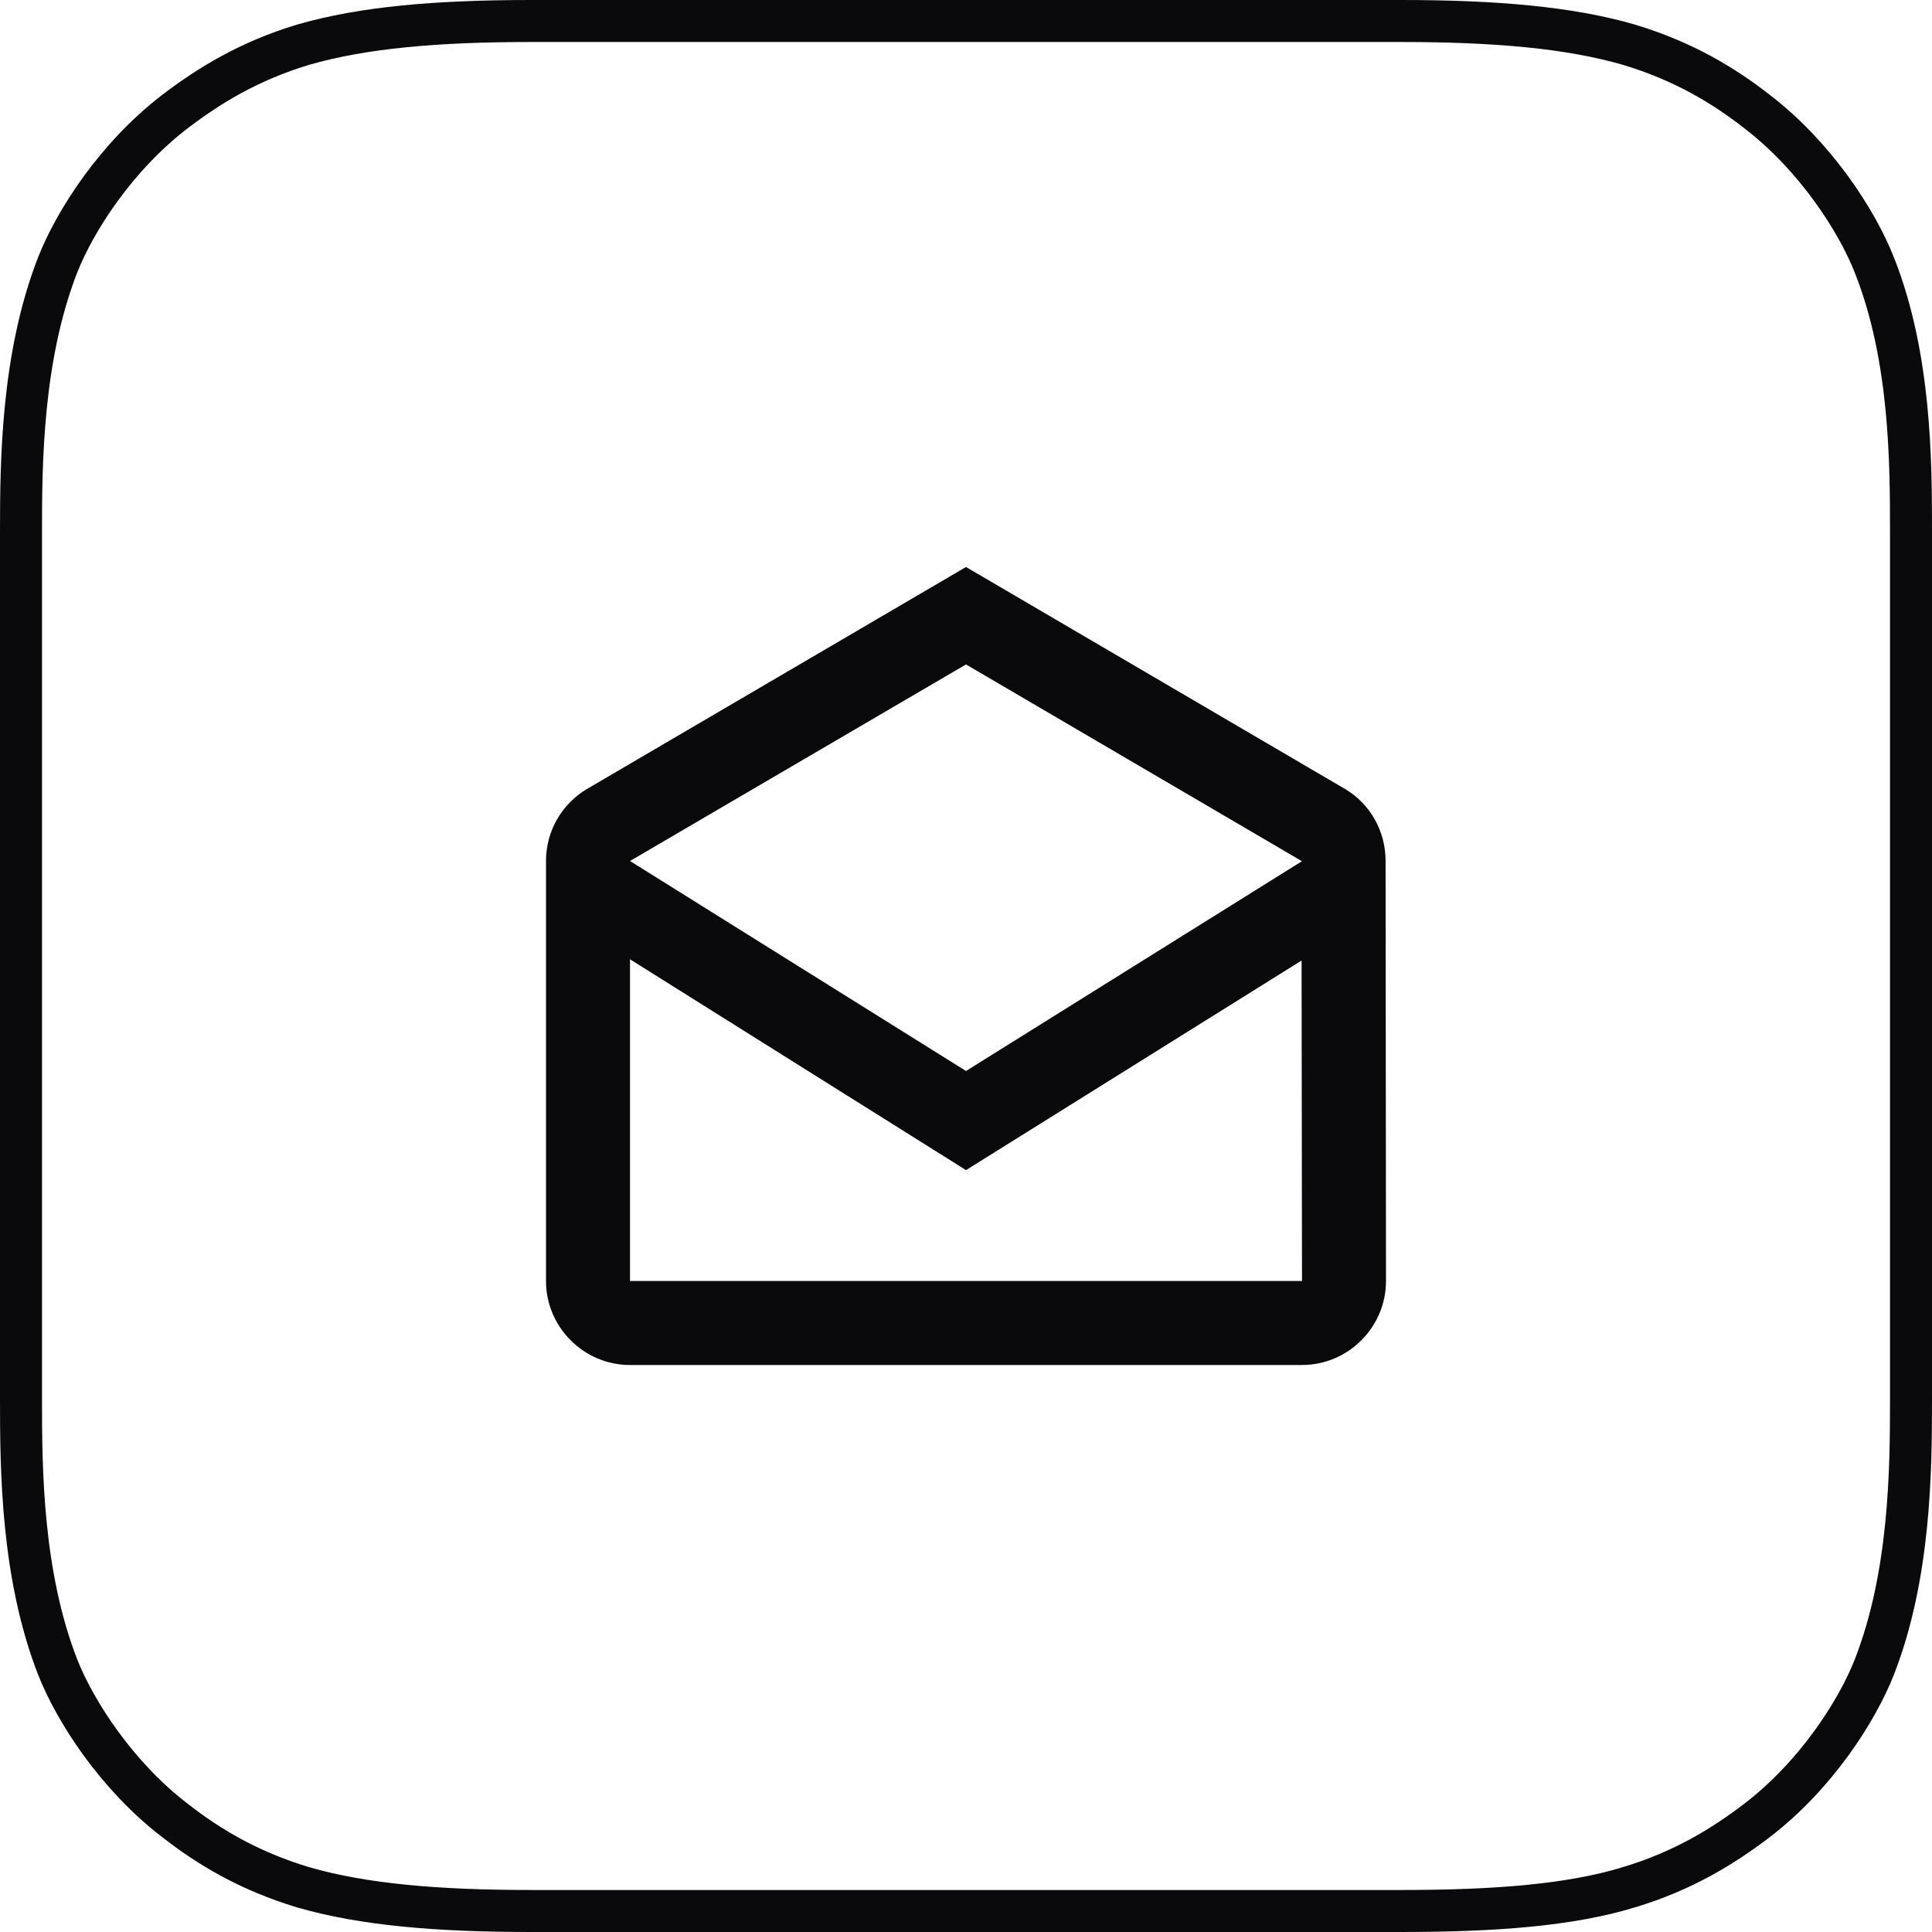 <svg width="46" height="46" viewBox="0 0 46 46" fill="none" xmlns="http://www.w3.org/2000/svg">
<g clip-path="url(#clip0_2348_41788)">
<path d="M38.772 44.938L38.771 44.939C37.373 45.361 35.609 45.5 33.35 45.5H12.65C10.397 45.5 8.644 45.347 7.225 44.938C5.918 44.545 4.961 43.966 4.157 43.337L4.153 43.334C2.777 42.277 1.786 40.745 1.37 39.684C0.52 37.499 0.5 34.999 0.5 33.35V12.65C0.5 11.001 0.52 8.5 1.37 6.315C1.786 5.255 2.761 3.739 4.153 2.666C4.963 2.047 5.921 1.454 7.225 1.062C8.644 0.653 10.397 0.5 12.65 0.5H33.35C35.603 0.5 37.356 0.653 38.775 1.062C40.082 1.455 41.039 2.034 41.843 2.663L41.847 2.666C43.223 3.724 44.214 5.256 44.63 6.316L44.63 6.317C45.495 8.5 45.5 11.013 45.5 12.65V33.35C45.5 34.999 45.48 37.5 44.63 39.685C44.214 40.745 43.239 42.261 41.847 43.334C41.036 43.953 40.078 44.547 38.772 44.938Z" stroke="#0A0A0C"/>
<path d="M32.99 20.5C32.99 19.78 32.62 19.15 32.05 18.8L23 13.5L13.95 18.8C13.38 19.15 13 19.78 13 20.5V30.5C13 31.6 13.9 32.5 15 32.5H31C32.1 32.5 33 31.6 33 30.5L32.99 20.5ZM30.99 20.5V20.51L23 25.5L15 20.5L23 15.82L30.99 20.5ZM15 30.5V22.84L23 27.86L30.99 22.87L31 30.5H15Z" fill="#0A0A0C"/>
</g>
<defs>
<clipPath id="clip0_2348_41788">
<rect width="46" height="46" fill="white"/>
</clipPath>
</defs>
</svg>
